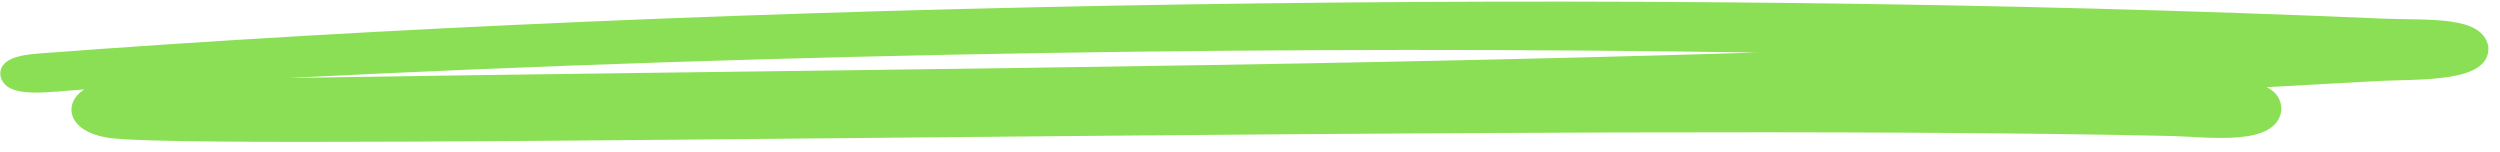 <svg width="181" height="11" viewBox="0 0 181 11" fill="none" xmlns="http://www.w3.org/2000/svg">
<path d="M20.896 5.646C56.985 3.81 94.231 3.287 127.18 3.806C91.768 4.888 56.805 5.062 20.896 5.646ZM8.302 10.028C18.144 10.96 113.622 8.864 157.18 9.845C159.901 9.906 164.87 10.664 165.176 7.944C165.176 7.154 164.762 6.643 164.115 6.311C166.698 6.173 169.282 6.031 171.859 5.881C175.084 5.691 180.37 6.076 180.155 3.36C179.711 1.094 175.857 1.491 172.47 1.345C117.872 -1.014 52.304 0.133 2.836 3.871C1.385 3.98 -0.083 4.264 0.025 5.468C0.396 7.231 3.411 6.639 6.109 6.477C4.514 7.446 4.778 9.695 8.296 10.032L8.302 10.028Z" fill="#8BDF55"/>
</svg>
